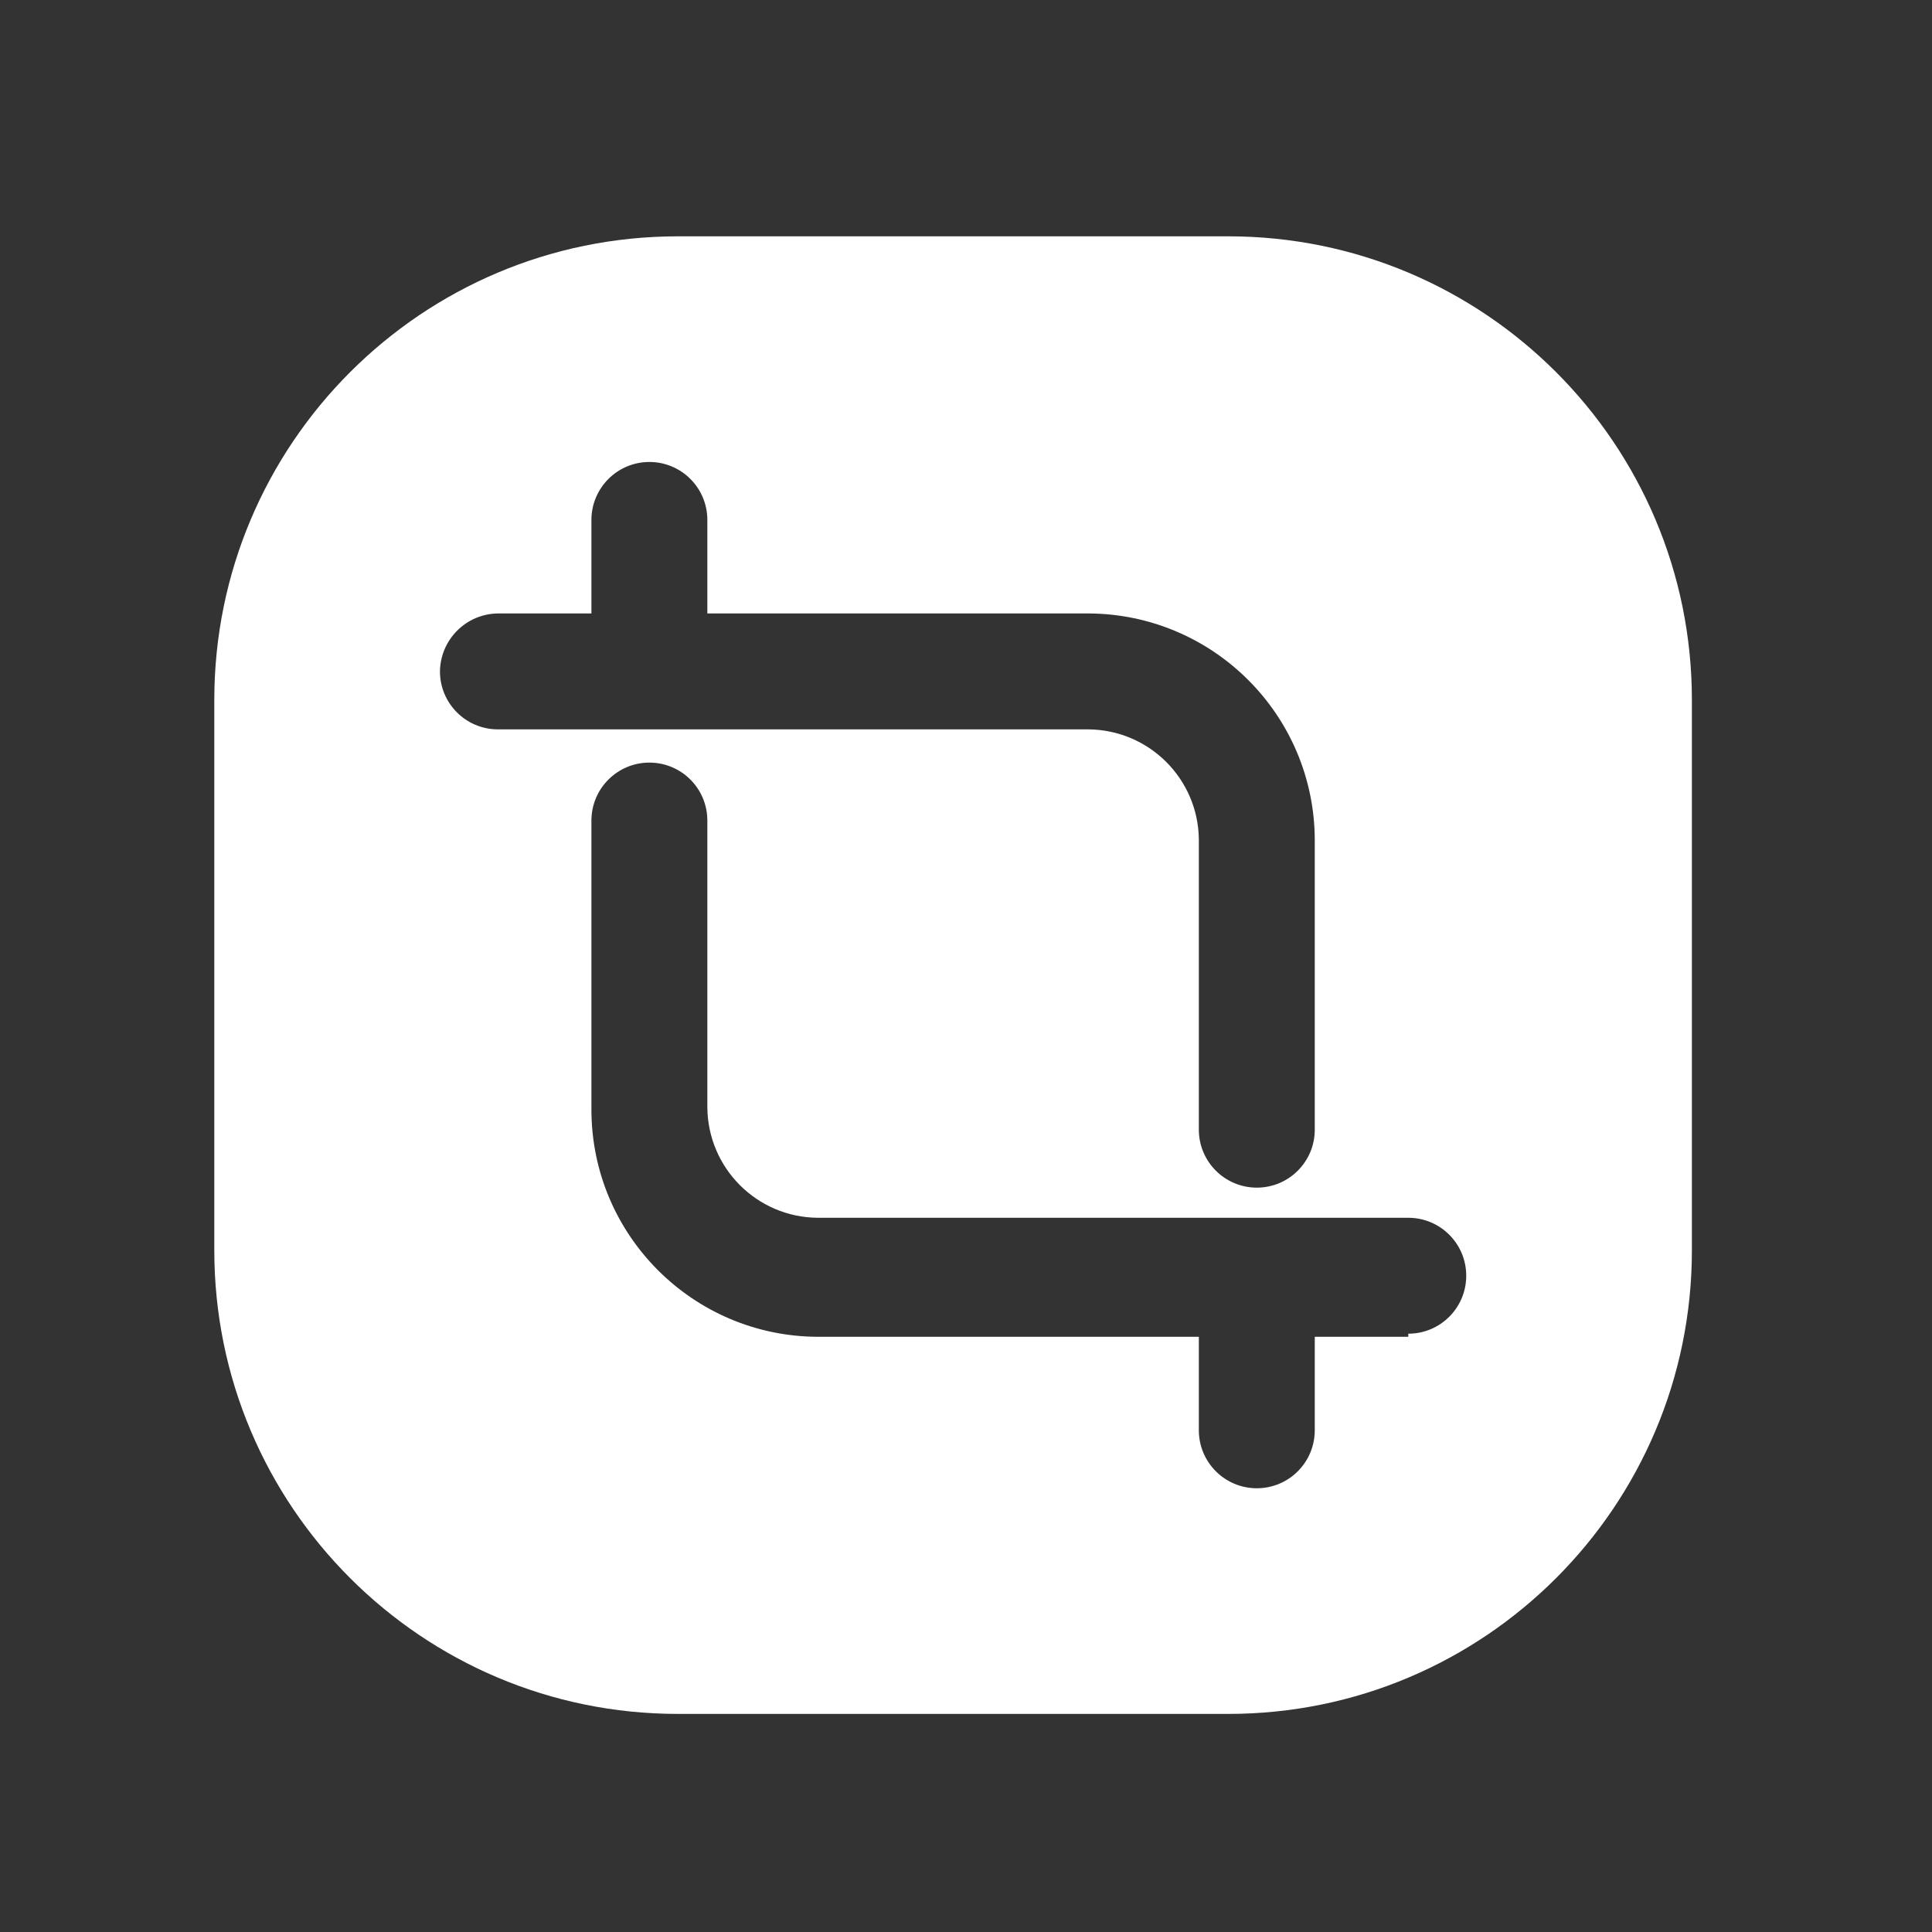 <svg width="25" height="25" viewBox="0 0 25 25" fill="none" xmlns="http://www.w3.org/2000/svg">
<rect x="0" y="0" width="25" height="25" fill="#333333" stroke="none"/>
<path fill-rule="evenodd" clip-rule="evenodd" d="M15.893 3.058H8.773C5.46 3.058 2.773 5.744 2.773 9.058V16.178C2.773 19.492 5.46 22.178 8.773 22.178H15.893C19.207 22.178 21.893 19.492 21.893 16.178V9.058C21.893 5.744 19.207 3.058 15.893 3.058ZM5.693 8.688C5.699 8.276 6.031 7.943 6.443 7.938H7.653V6.728C7.653 6.314 7.989 5.978 8.403 5.978C8.818 5.978 9.153 6.314 9.153 6.728V7.938H14.083C15.699 7.944 17.008 9.252 17.013 10.868V14.618C17.013 15.032 16.678 15.368 16.263 15.368C15.849 15.368 15.513 15.032 15.513 14.618V10.868C15.508 10.081 14.871 9.444 14.083 9.438H6.443C6.029 9.438 5.693 9.102 5.693 8.688ZM17.013 17.298H18.223V17.258C18.638 17.258 18.973 16.922 18.973 16.508C18.973 16.094 18.638 15.758 18.223 15.758H10.583C9.796 15.753 9.159 15.116 9.153 14.328V10.618C9.153 10.204 8.818 9.868 8.403 9.868C7.989 9.868 7.653 10.204 7.653 10.618V14.368C7.659 15.984 8.968 17.293 10.583 17.298H15.513V18.508C15.513 18.922 15.849 19.258 16.263 19.258C16.678 19.258 17.013 18.922 17.013 18.508V17.298Z" fill="white"/>
</svg>
